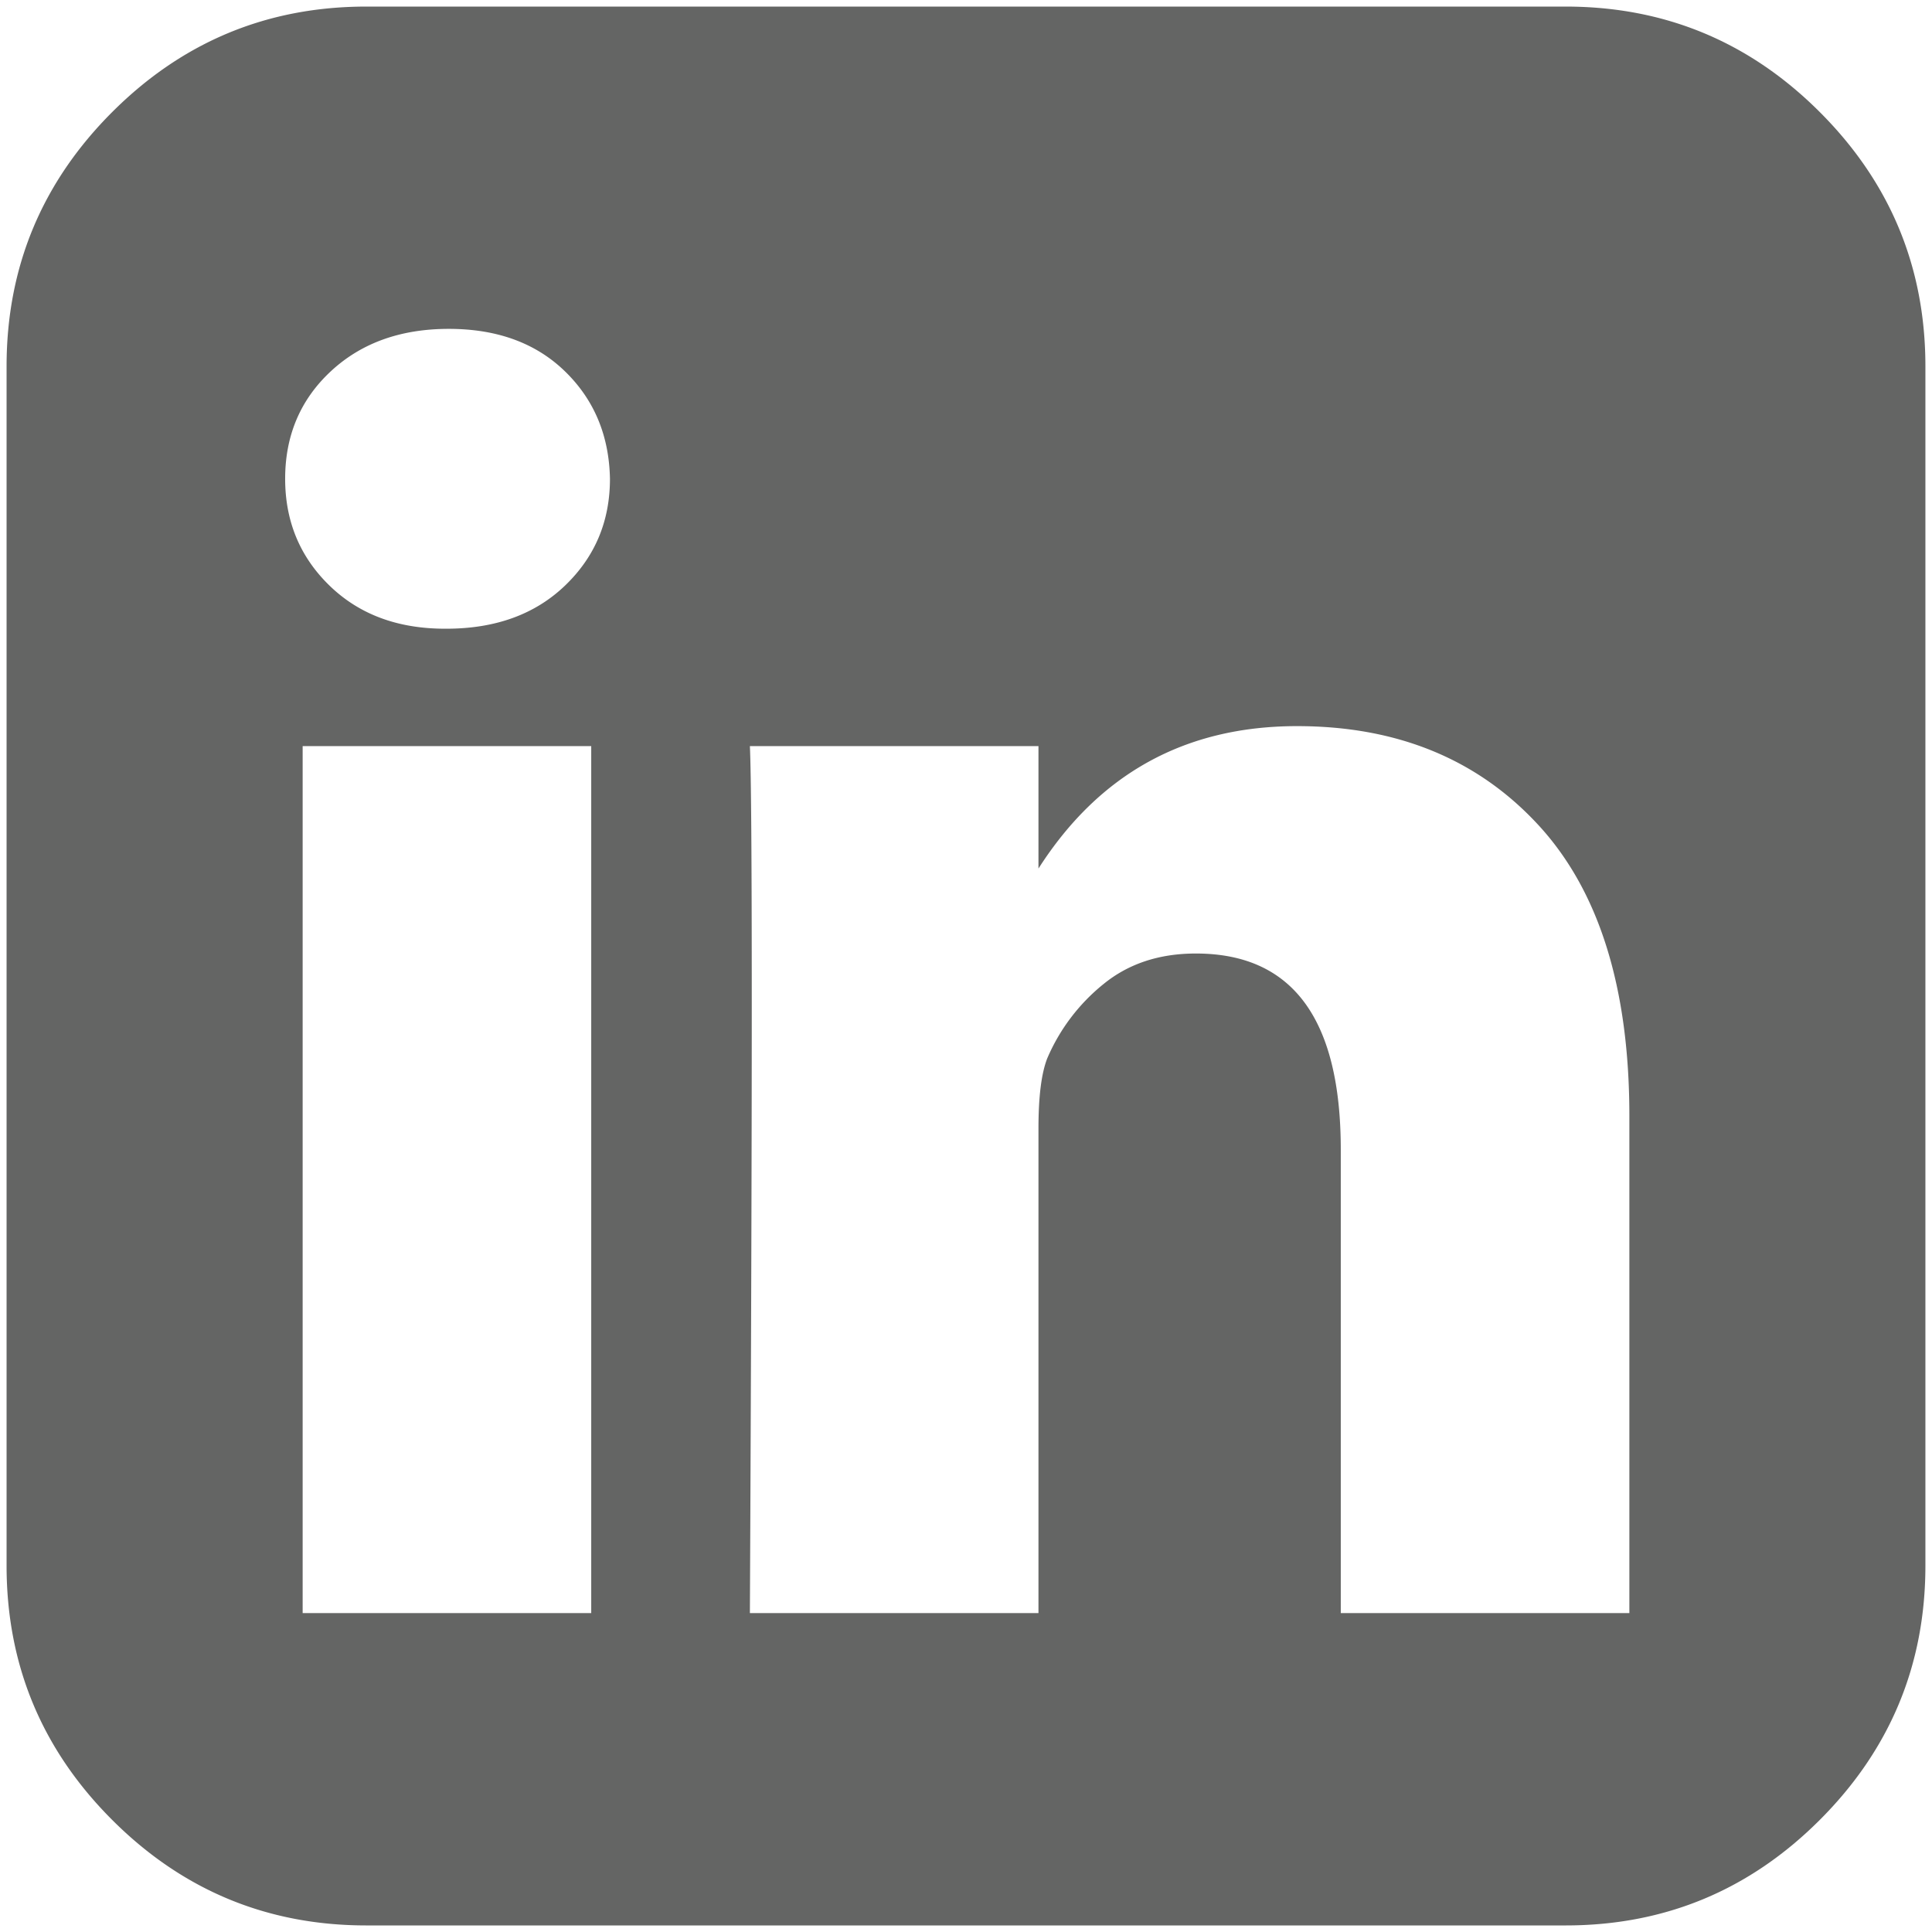 <svg height="126" viewBox="0 0 126 126" width="126" xmlns="http://www.w3.org/2000/svg"><path d="m118.686 7.313c-4.588-4.589-10.115-6.884-16.578-6.884h-78.215c-6.463 0-11.99 2.295-16.58 6.884-4.589 4.59-6.884 10.117-6.884 16.58v78.214c0 6.463 2.295 11.99 6.884 16.58 4.59 4.59 10.117 6.885 16.58 6.885h78.214c6.463 0 11.99-2.295 16.578-6.885 4.59-4.59 6.885-10.117 6.885-16.58v-78.214c0-6.463-2.295-11.991-6.884-16.58zm-80.128 97.89h-18.82v-56.543h18.82zm-1.71-67.011c-1.955 1.874-4.535 2.811-7.74 2.811h-.082c-3.096 0-5.607-.937-7.536-2.811s-2.893-4.196-2.893-6.966c0-2.824.992-5.16 2.974-7.007 1.983-1.847 4.549-2.771 7.699-2.771s5.676.924 7.577 2.771 2.879 4.183 2.933 7.007c0 2.769-.977 5.091-2.932 6.966zm69.414 67.011h-18.82v-30.226c0-8.526-3.15-12.791-9.451-12.791-2.389 0-4.399.665-6.028 1.996a12.552 12.552 0 0 0 -3.667 4.848c-.38.978-.57 2.498-.57 4.562v31.611h-18.82c.163-34.11.163-52.958 0-56.543h18.82v7.983c3.957-6.187 9.576-9.287 16.865-9.287 6.518 0 11.76 2.146 15.725 6.436 3.965 4.291 5.947 10.619 5.947 18.982v32.429z" fill="#646564" fill-rule="evenodd"/></svg>
